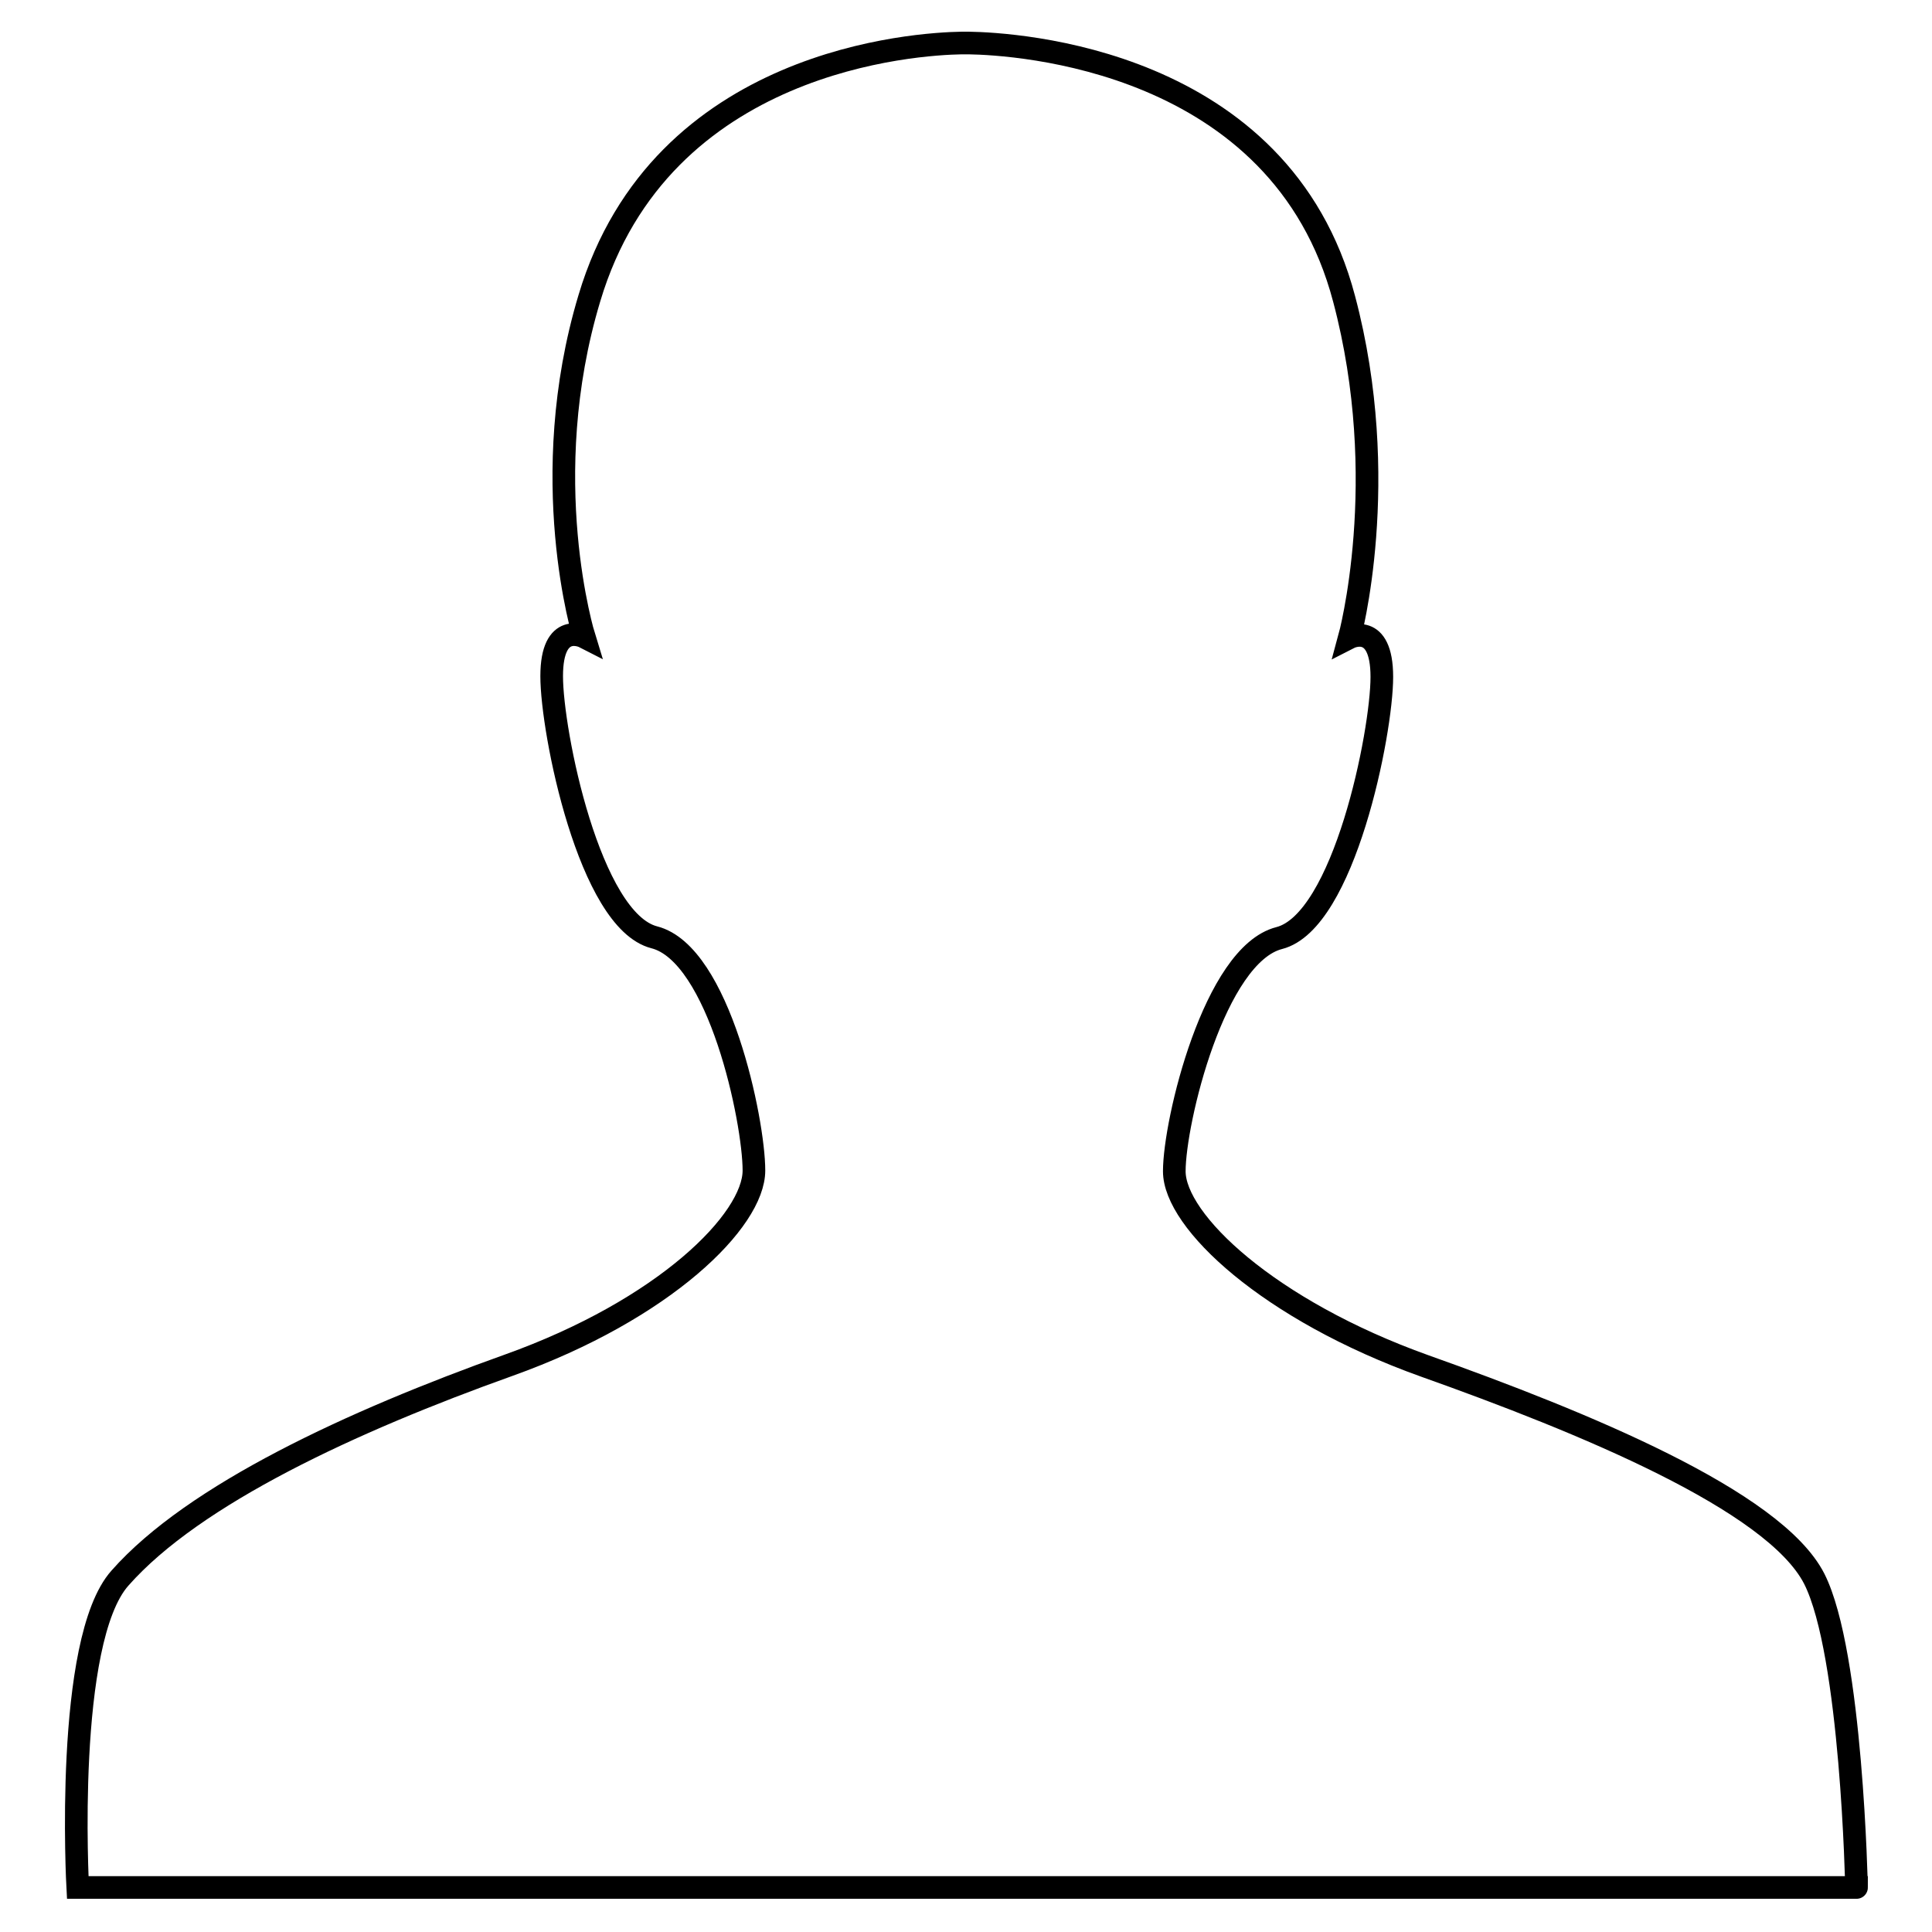 <?xml version="1.0" encoding="utf-8"?>
<!-- Svg Vector Icons : http://www.onlinewebfonts.com/icon -->
<!DOCTYPE svg PUBLIC "-//W3C//DTD SVG 1.1//EN" "http://www.w3.org/Graphics/SVG/1.1/DTD/svg11.dtd">
<svg version="1.1" xmlns="http://www.w3.org/2000/svg" xmlns:xlink="http://www.w3.org/1999/xlink" x="0px" y="0px" viewBox="0 0 256 256" enable-background="new 0 0 256 256" xml:space="preserve">
<g><g><path stroke-width="3" fill-opacity="0" stroke="#000000"  d="M240.4,209.2c-5.3-10.4-30.8-20.8-51.6-28.2c-20.7-7.4-33.2-19.2-33.2-25.8c0-6.6,5.3-28.7,13.9-30.9c8.6-2.2,13.6-27.2,13.6-34.6c0-7.4-4.3-5.2-4.3-5.2s5.7-20.8-0.7-44.9c-8.4-31.9-43.7-33.8-49.7-33.9l0,0c0,0-0.2,0-0.5,0c-0.3,0-0.5,0-0.5,0l0,0c-5.8,0.1-39.8,2-49.3,33.8c-7.2,23.9-0.7,44.9-0.7,44.9s-4.3-2.2-4.3,5.2c0,7.4,5,32.4,13.6,34.6c8.6,2.2,13.2,24.3,13.2,30.9c0,6.6-11.8,18.4-32.5,25.8c-20.7,7.4-41.7,17.1-51.5,28.2c-7.4,8.3-5.6,41-5.6,41h117.3h0.7H246C246,250.3,245.4,219.1,240.4,209.2z"/></g></g>
</svg>